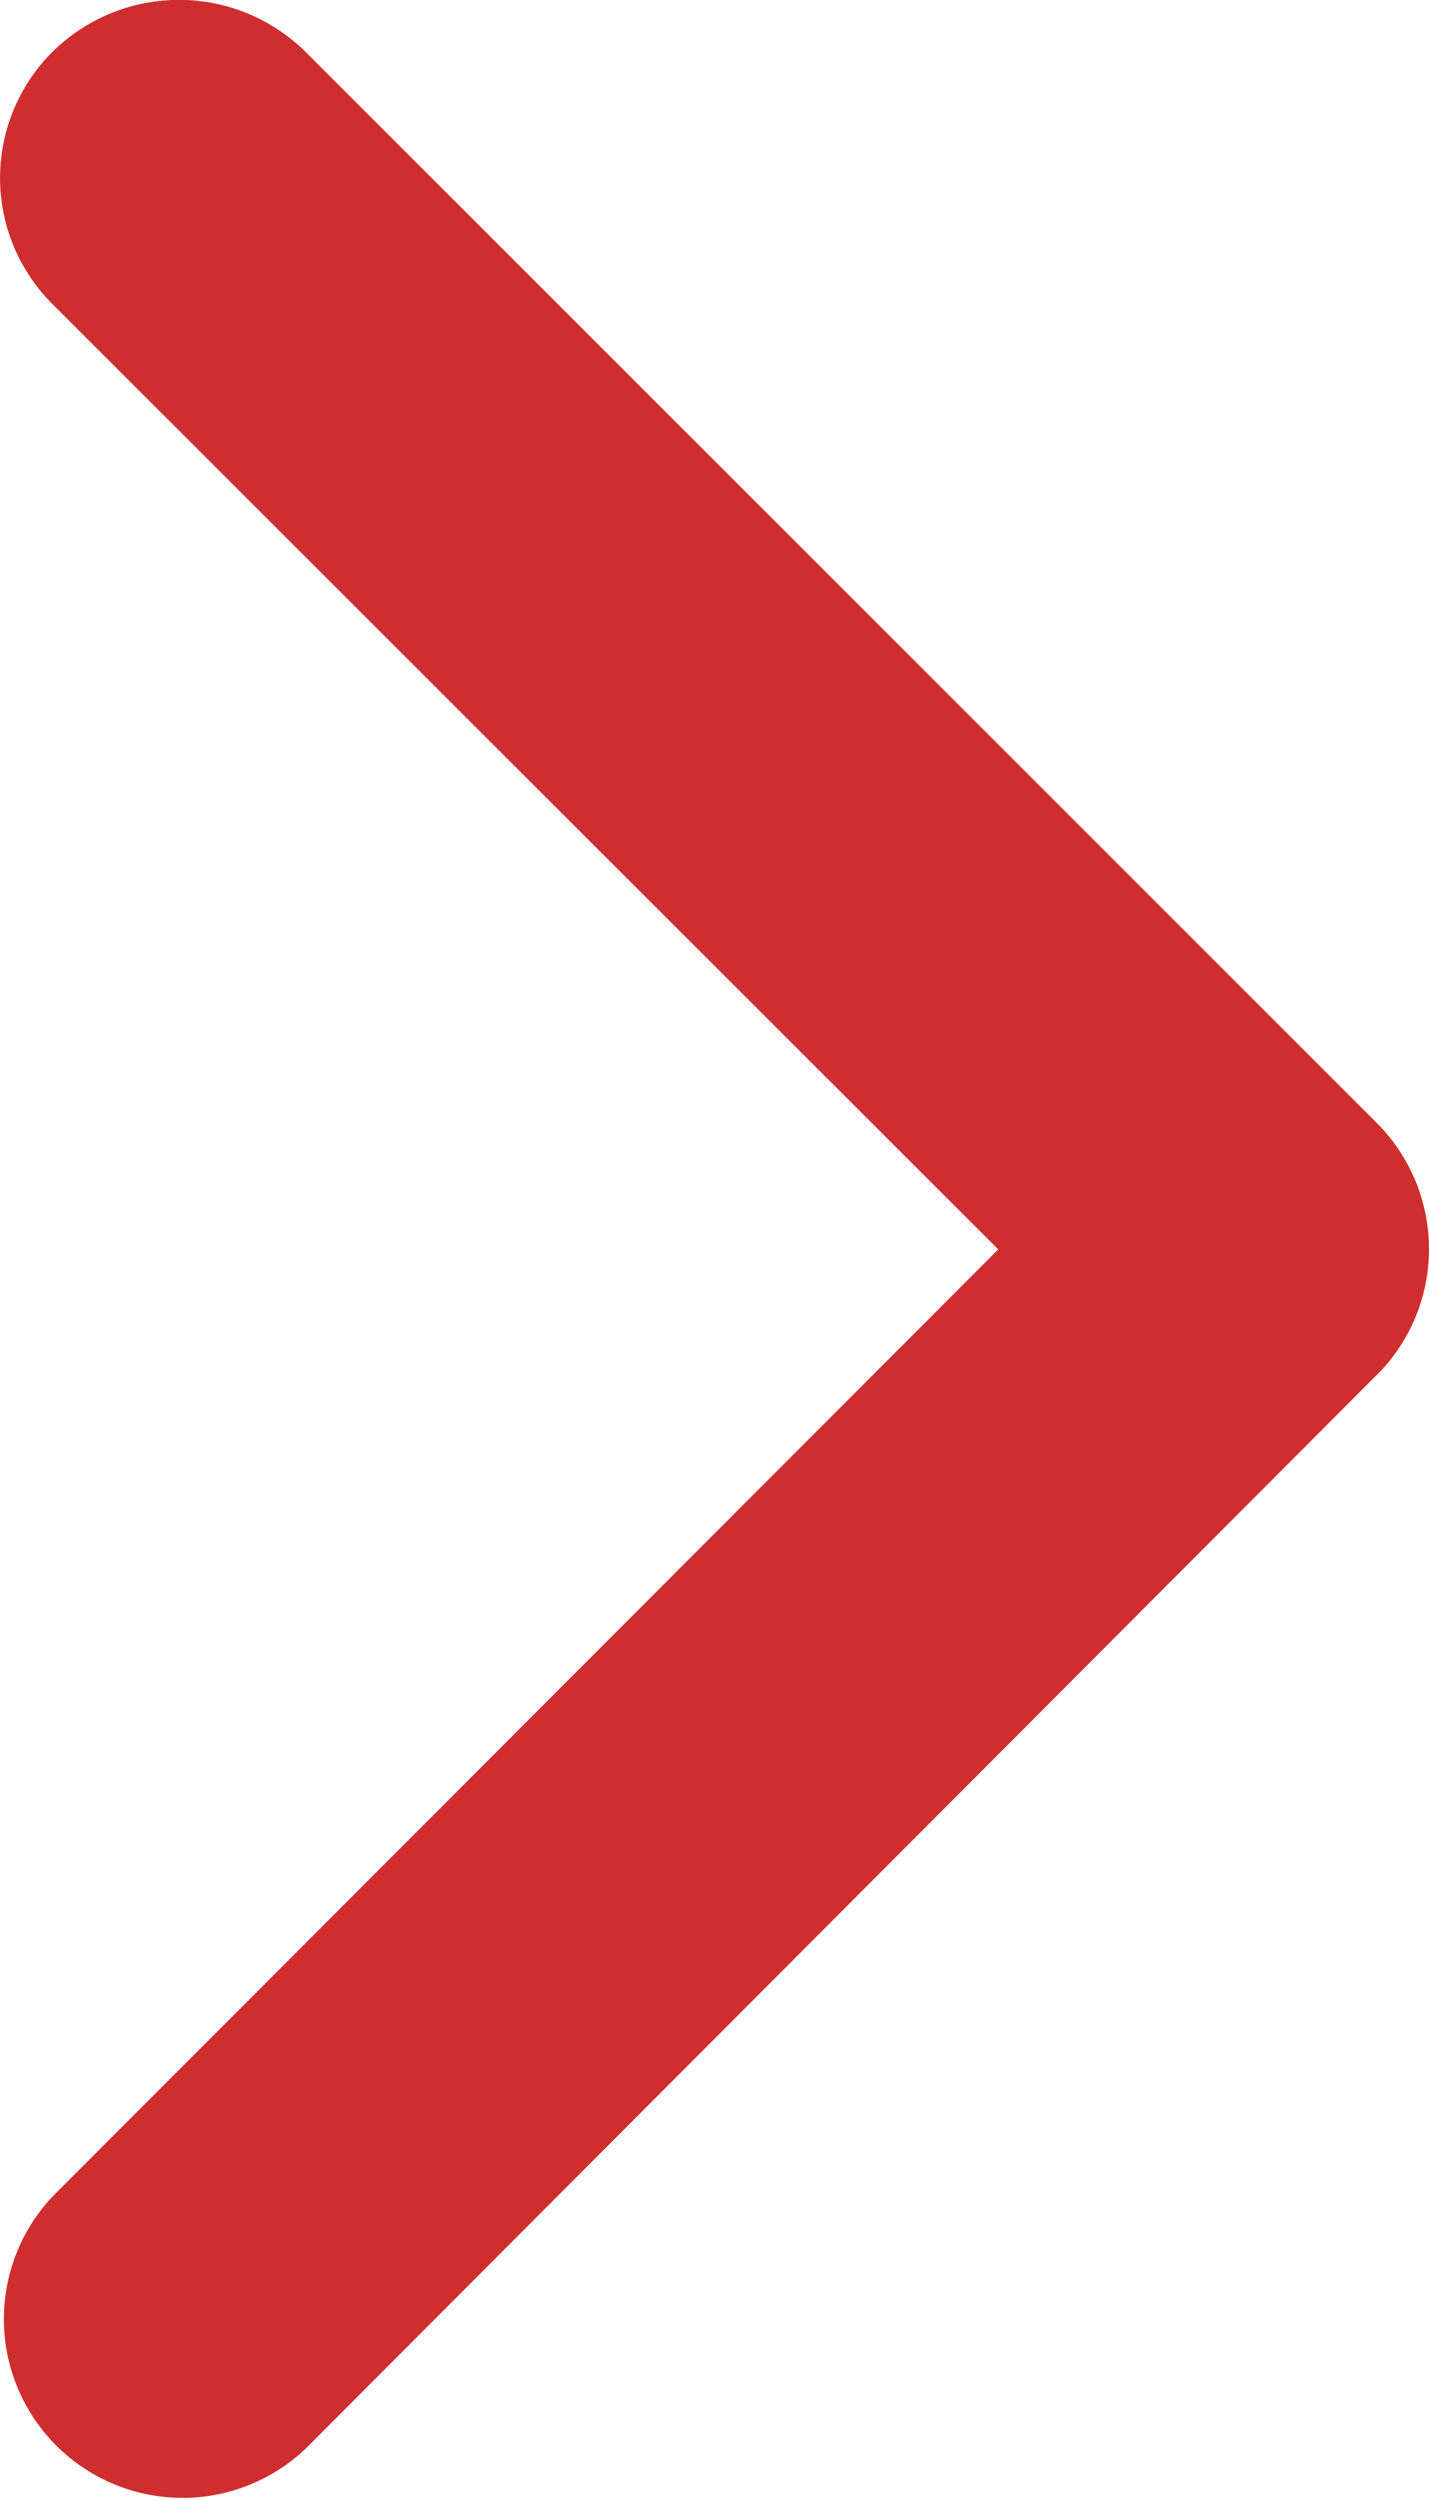 <svg xmlns="http://www.w3.org/2000/svg" width="21.172" height="37.029" viewBox="0 0 21.172 37.029">
  <path id="Icon_ionic-ios-arrow-forward" data-name="Icon ionic-ios-arrow-forward" d="M26.036,24.7l-14.012-14a2.635,2.635,0,0,1,0-3.737,2.668,2.668,0,0,1,3.748,0L31.647,22.83a2.641,2.641,0,0,1,.077,3.649L15.783,42.453a2.647,2.647,0,0,1-3.748-3.737Z" transform="translate(-11.246 -6.196)" fill="#cf2e2e"/>
</svg>
